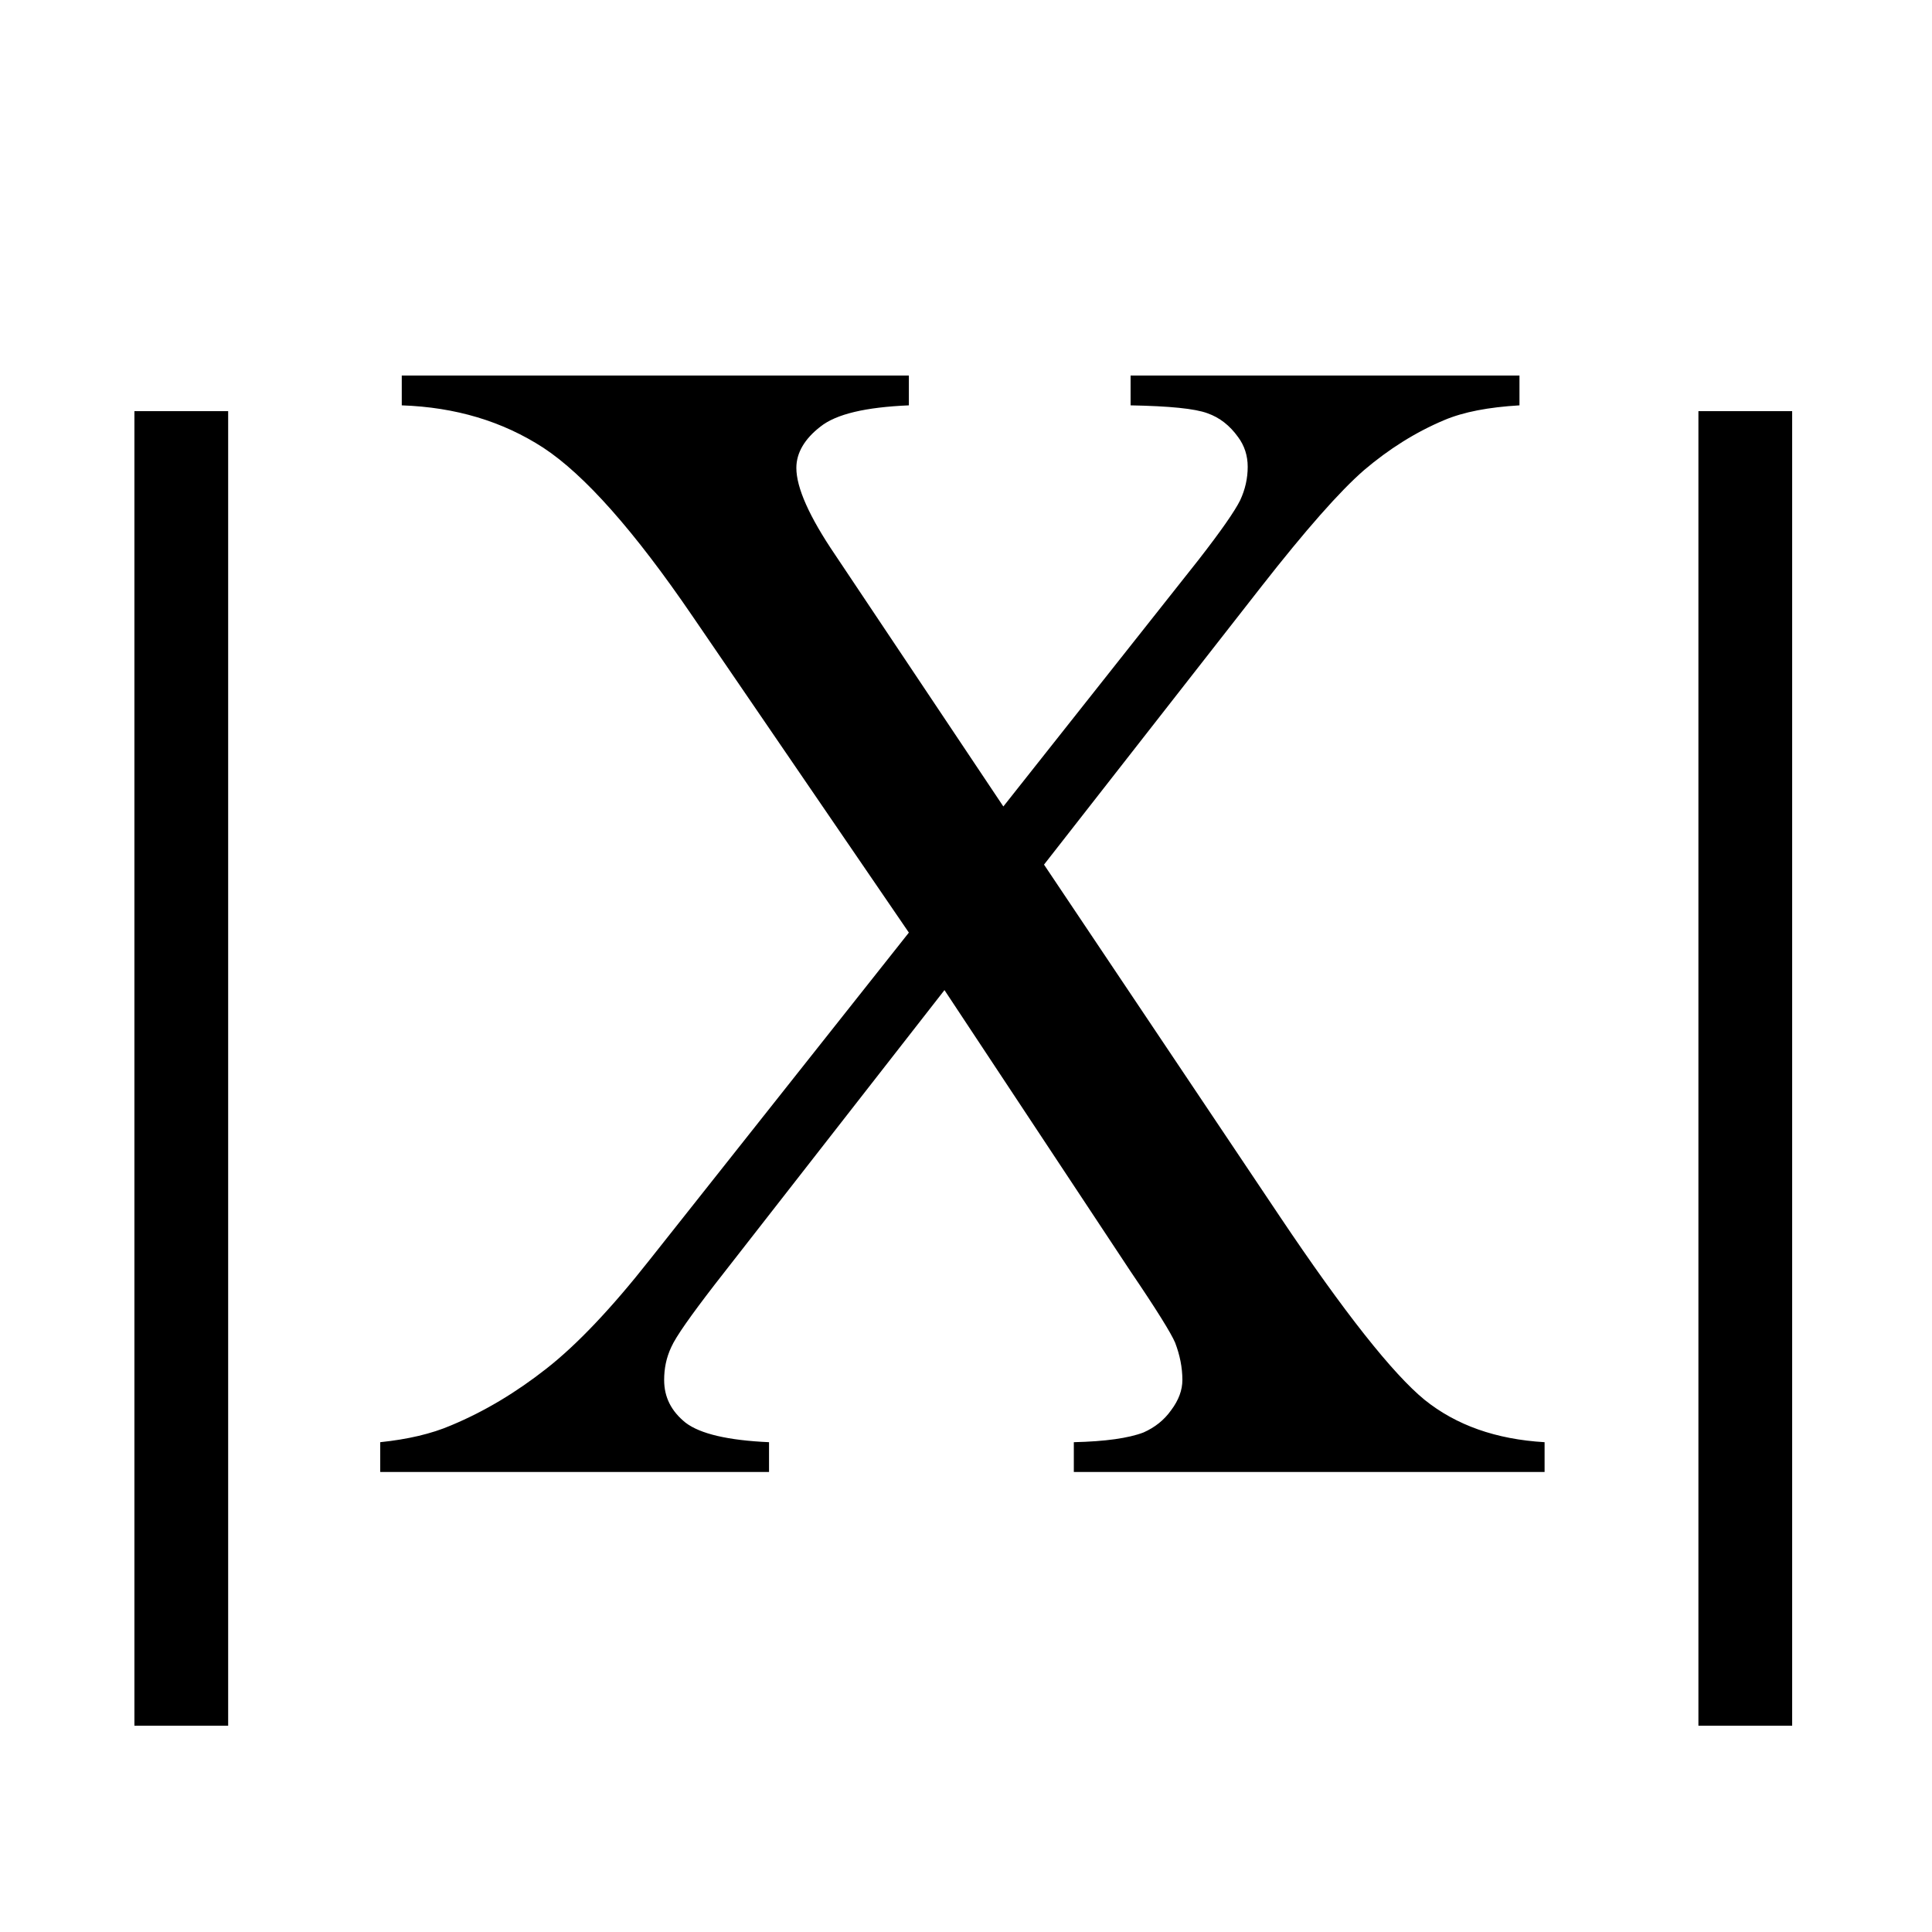 <?xml version="1.0" encoding="UTF-8"?>
<svg xmlns="http://www.w3.org/2000/svg" xmlns:xlink="http://www.w3.org/1999/xlink"  viewBox="0 0 21 21" version="1.1">
<defs>
<g>
<symbol overflow="visible" id="glyph0-0">
<path style="stroke:none;" d="M 1.062 0 L 1.062 -13.598 L 7.438 -13.598 L 7.438 0 Z M 2.125 -1.062 L 6.375 -1.062 L 6.375 -12.535 L 2.125 -12.535 Z M 2.125 -1.062 "/>
</symbol>
<symbol overflow="visible" id="glyph0-1">
<path style="stroke:none;" d="M 2.48 2.758 L 1.461 2.758 L 1.461 -11.531 L 2.48 -11.531 Z M 2.48 2.758 "/>
</symbol>
<symbol overflow="visible" id="glyph0-2">
<path style="stroke:none;" d="M 2.48 2.758 L 1.461 2.758 L 1.461 -11.531 L 2.48 -11.531 Z M 2.48 2.758 "/>
</symbol>
<symbol overflow="visible" id="glyph1-0">
<path style="stroke:none;" d="M 2.496 0 L 2.496 -11.25 L 11.496 -11.25 L 11.496 0 Z M 2.777 -0.281 L 11.215 -0.281 L 11.215 -10.969 L 2.777 -10.969 Z M 2.777 -0.281 "/>
</symbol>
<symbol overflow="visible" id="glyph1-1">
<path style="stroke:none;" d="M 7.348 -6.602 L 9.906 -2.785 C 10.613 -1.73 11.141 -1.066 11.484 -0.785 C 11.828 -0.508 12.262 -0.355 12.789 -0.324 L 12.789 0 L 7.672 0 L 7.672 -0.324 C 8.012 -0.332 8.266 -0.367 8.43 -0.43 C 8.551 -0.484 8.652 -0.562 8.73 -0.672 C 8.812 -0.781 8.852 -0.891 8.852 -1 C 8.852 -1.137 8.824 -1.273 8.773 -1.406 C 8.73 -1.508 8.57 -1.766 8.289 -2.18 L 6.266 -5.238 L 3.77 -2.039 C 3.508 -1.699 3.348 -1.473 3.297 -1.359 C 3.242 -1.242 3.219 -1.125 3.219 -1 C 3.219 -0.812 3.297 -0.66 3.453 -0.535 C 3.613 -0.414 3.914 -0.344 4.359 -0.324 L 4.359 0 L 0.133 0 L 0.133 -0.324 C 0.43 -0.355 0.688 -0.414 0.906 -0.508 C 1.27 -0.66 1.613 -0.867 1.941 -1.125 C 2.27 -1.383 2.645 -1.777 3.066 -2.312 L 5.879 -5.863 L 3.531 -9.297 C 2.895 -10.23 2.352 -10.84 1.906 -11.133 C 1.461 -11.422 0.949 -11.574 0.367 -11.594 L 0.367 -11.918 L 5.879 -11.918 L 5.879 -11.594 C 5.41 -11.574 5.09 -11.5 4.918 -11.363 C 4.746 -11.23 4.656 -11.078 4.656 -10.914 C 4.656 -10.699 4.797 -10.383 5.078 -9.969 L 6.906 -7.234 L 9.027 -9.914 C 9.273 -10.23 9.422 -10.445 9.48 -10.562 C 9.535 -10.68 9.562 -10.801 9.562 -10.926 C 9.562 -11.047 9.527 -11.156 9.457 -11.25 C 9.367 -11.375 9.258 -11.461 9.125 -11.508 C 8.988 -11.559 8.711 -11.586 8.289 -11.594 L 8.289 -11.918 L 12.516 -11.918 L 12.516 -11.594 C 12.18 -11.574 11.91 -11.523 11.699 -11.434 C 11.383 -11.301 11.094 -11.117 10.828 -10.891 C 10.562 -10.66 10.191 -10.238 9.711 -9.625 Z M 7.348 -6.602 "/>
</symbol>
</g>
</defs>
<g id="surface848753">
<g style="fill:rgb(0%,0%,0%);fill-opacity:1;">
  <use xlink:href="#glyph0-1" x="0" y="16"/>
</g>
<g style="fill:rgb(0%,0%,0%);fill-opacity:1;">
  <use xlink:href="#glyph1-1" x="4" y="16"/>
</g>
<g style="fill:rgb(0%,0%,0%);fill-opacity:1;">
  <use xlink:href="#glyph0-2" x="17" y="16"/>
</g>
</g>
</svg>